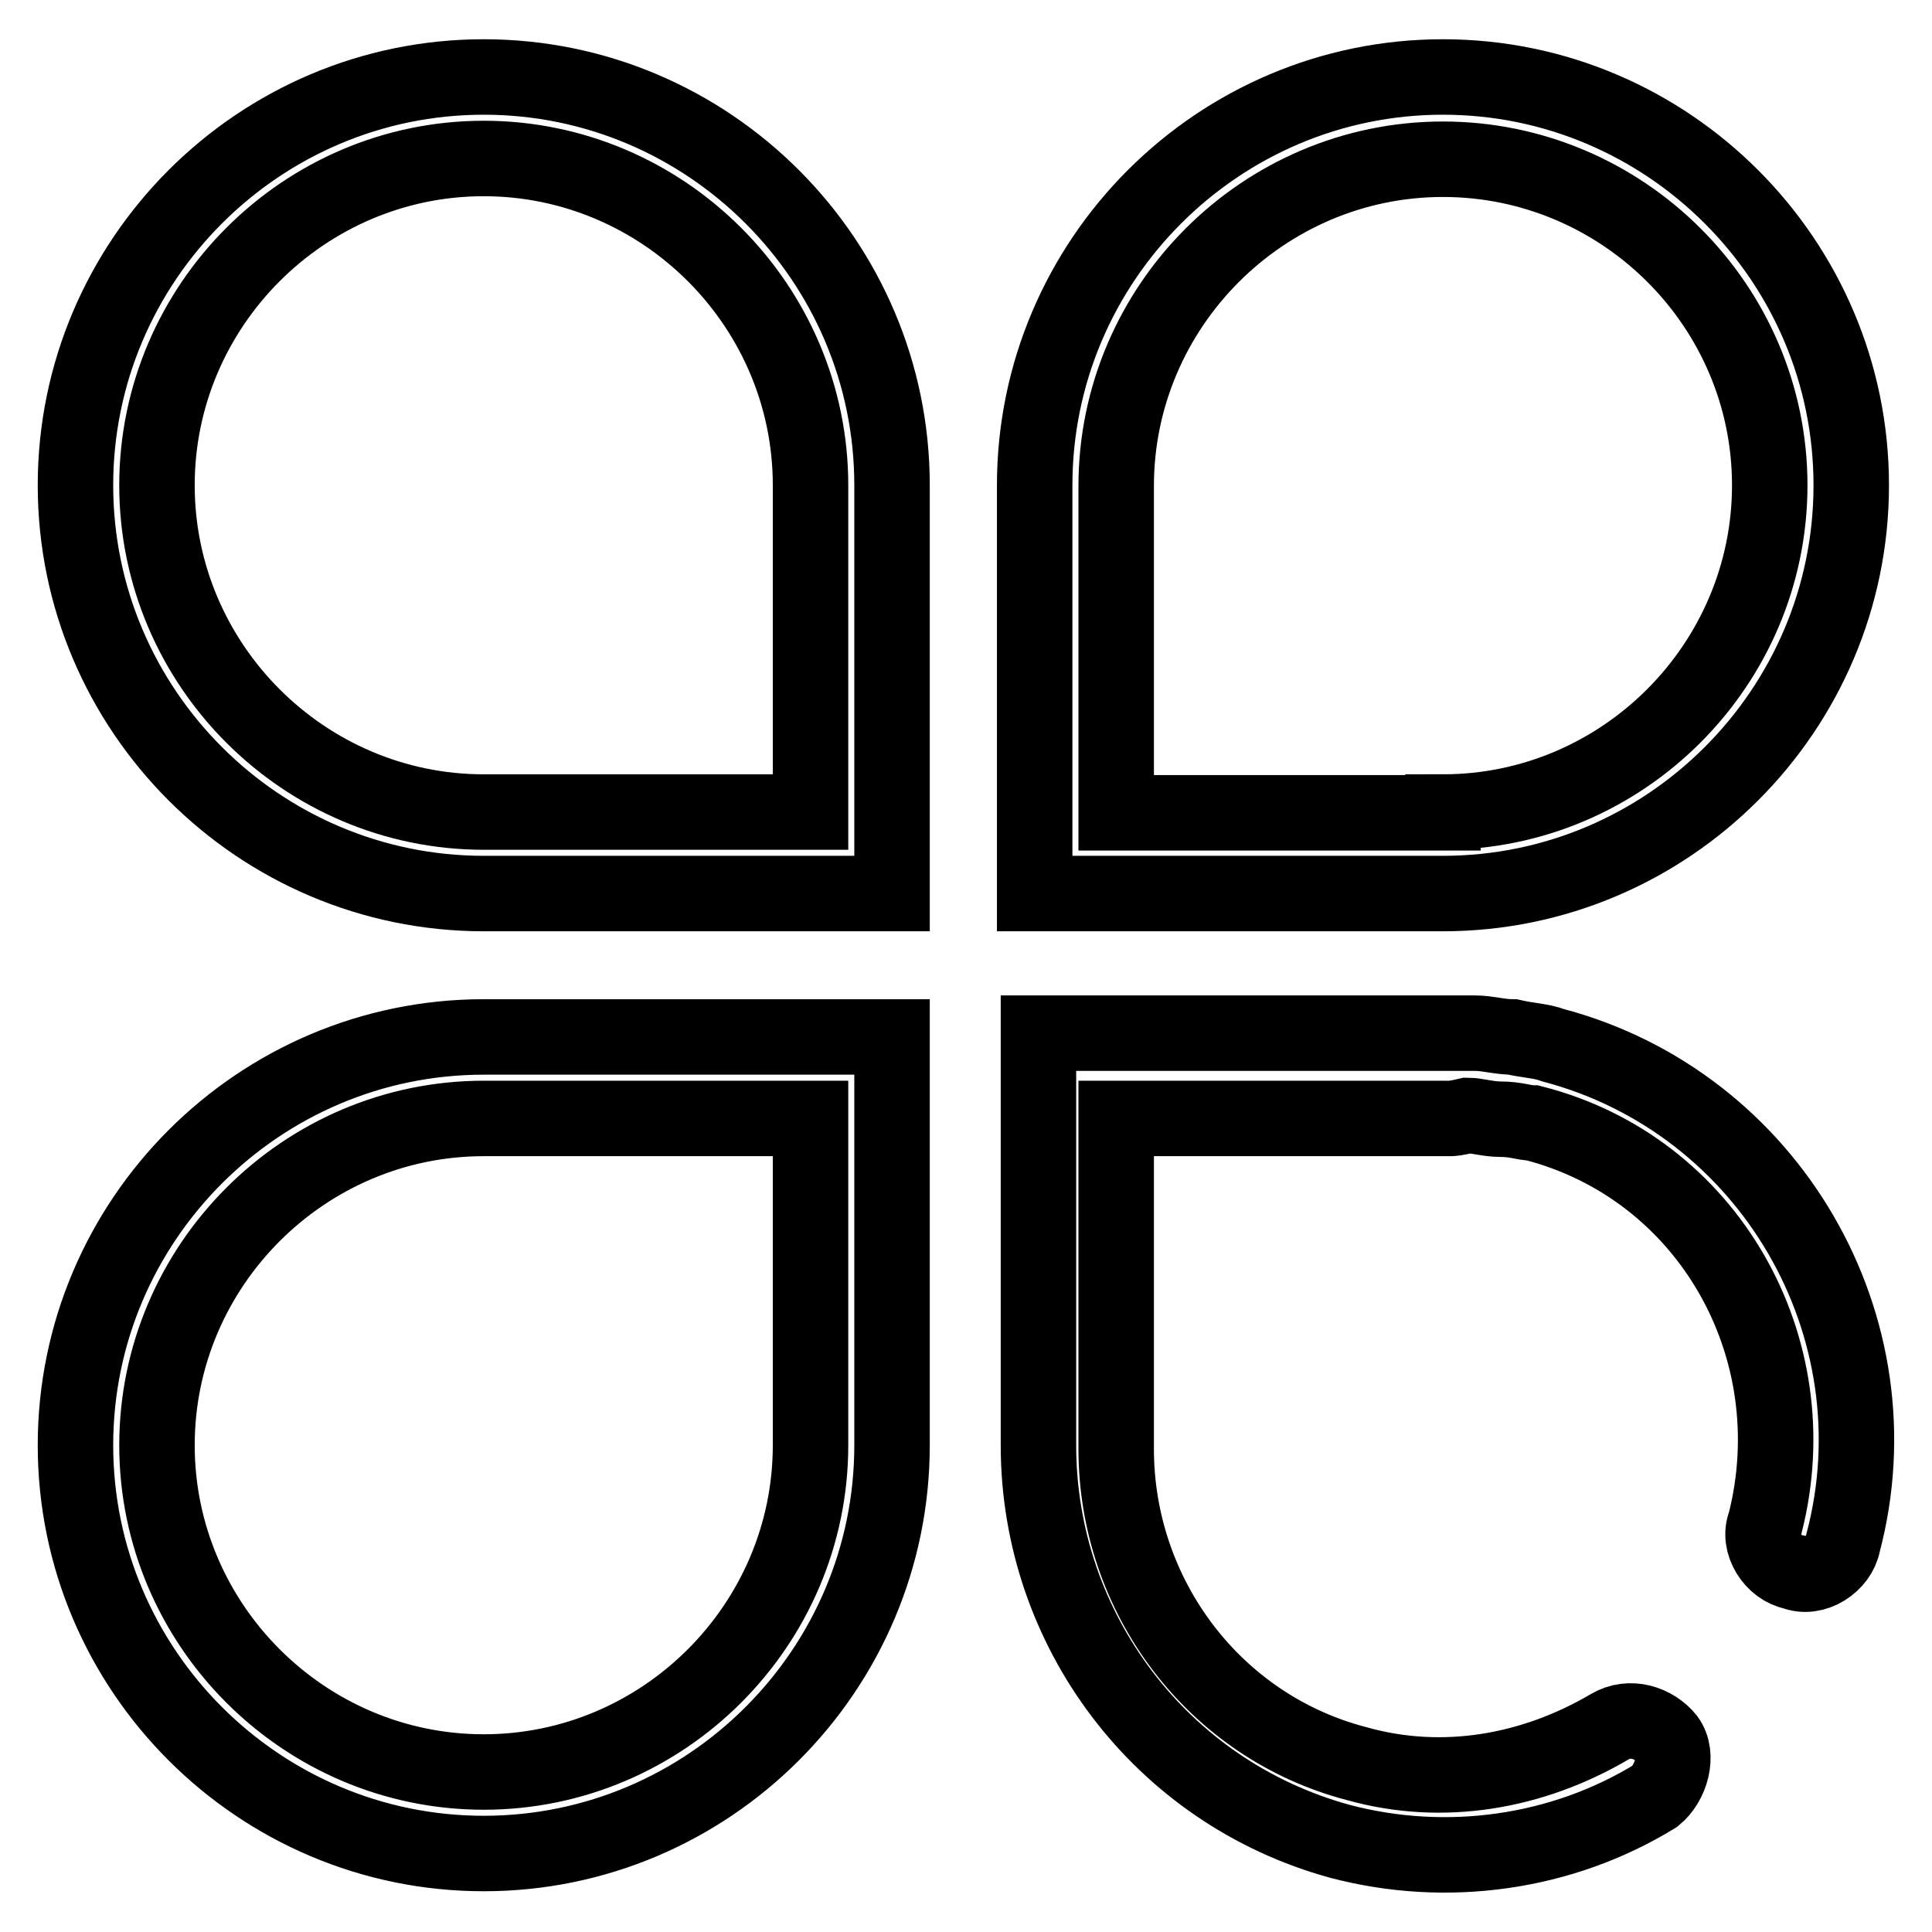 <?xml version="1.0" encoding="utf-8"?>
<!-- Svg Vector Icons : http://www.onlinewebfonts.com/icon -->
<!DOCTYPE svg PUBLIC "-//W3C//DTD SVG 1.1//EN" "http://www.w3.org/Graphics/SVG/1.1/DTD/svg11.dtd">
<svg version="1.1" xmlns="http://www.w3.org/2000/svg" xmlns:xlink="http://www.w3.org/1999/xlink" x="0px" y="0px" viewBox="0 0 256 256" enable-background="new 0 0 256 256" xml:space="preserve">
<g> <path stroke-width="10" fill-opacity="0" stroke="#000000"  d="M192.3,148.2h-44.4V192c0,19.5,13,36.8,31.9,41.7c11.4,3.2,23.3,1.1,33.5-4.9c2.7-1.6,5.9-0.5,7.6,1.6 c1.6,2.2,0.5,5.9-1.6,7.6c-12.4,7.6-27.6,9.7-41.7,6c-23.8-6.5-40-28.1-40-52.5v-24.3v-13v-17.3h57.9c1.6,0,3.2,0.5,4.9,0.5 c2.2,0.5,3.8,0.5,5.4,1.1c28.7,7.6,46,37.3,38.4,66c-0.5,2.7-3.8,4.9-6.5,3.8c-2.7-0.5-4.9-3.8-3.8-6.5c5.9-23.3-7.6-47.1-30.8-53 c-1.1,0-2.2-0.5-4.3-0.5c-1.6,0-3.2-0.5-4.3-0.5C192.8,148.2,192.3,148.2,192.3,148.2L192.3,148.2z M64.1,118.4 C34.3,118.4,10,94.1,10,64.3c0-29.8,24.3-54.1,54.1-54.1c29.8,0,54.1,24.3,54.1,54.1v54.1H64.1z M107.4,64.3 c0-23.8-19.5-43.3-43.3-43.3c-23.8,0-43.3,19.5-43.3,43.3s19.5,43.3,43.3,43.3h43.3V64.3z M64.1,137.4h54.1v54.1 c0,29.8-24.3,54.1-54.1,54.1c-29.8,0-54.1-24.3-54.1-54.1S34.3,137.4,64.1,137.4z M64.1,148.2c-23.8,0-43.3,19.5-43.3,43.3 c0,23.8,19.5,43.3,43.3,43.3c23.8,0,43.3-19.5,43.3-43.3v-43.3H64.1z M191.2,118.4h-54.1V64.3c0-29.8,24.3-54.1,54.1-54.1 c29.8,0,54.1,24.3,54.1,54.1C245.3,94.1,221,118.4,191.2,118.4z M191.2,107.6c23.8,0,43.3-19.5,43.3-43.3S215,21.1,191.2,21.1 c-23.8,0-43.3,19.5-43.3,43.3v43.3H191.2L191.2,107.6z"/></g>
</svg>